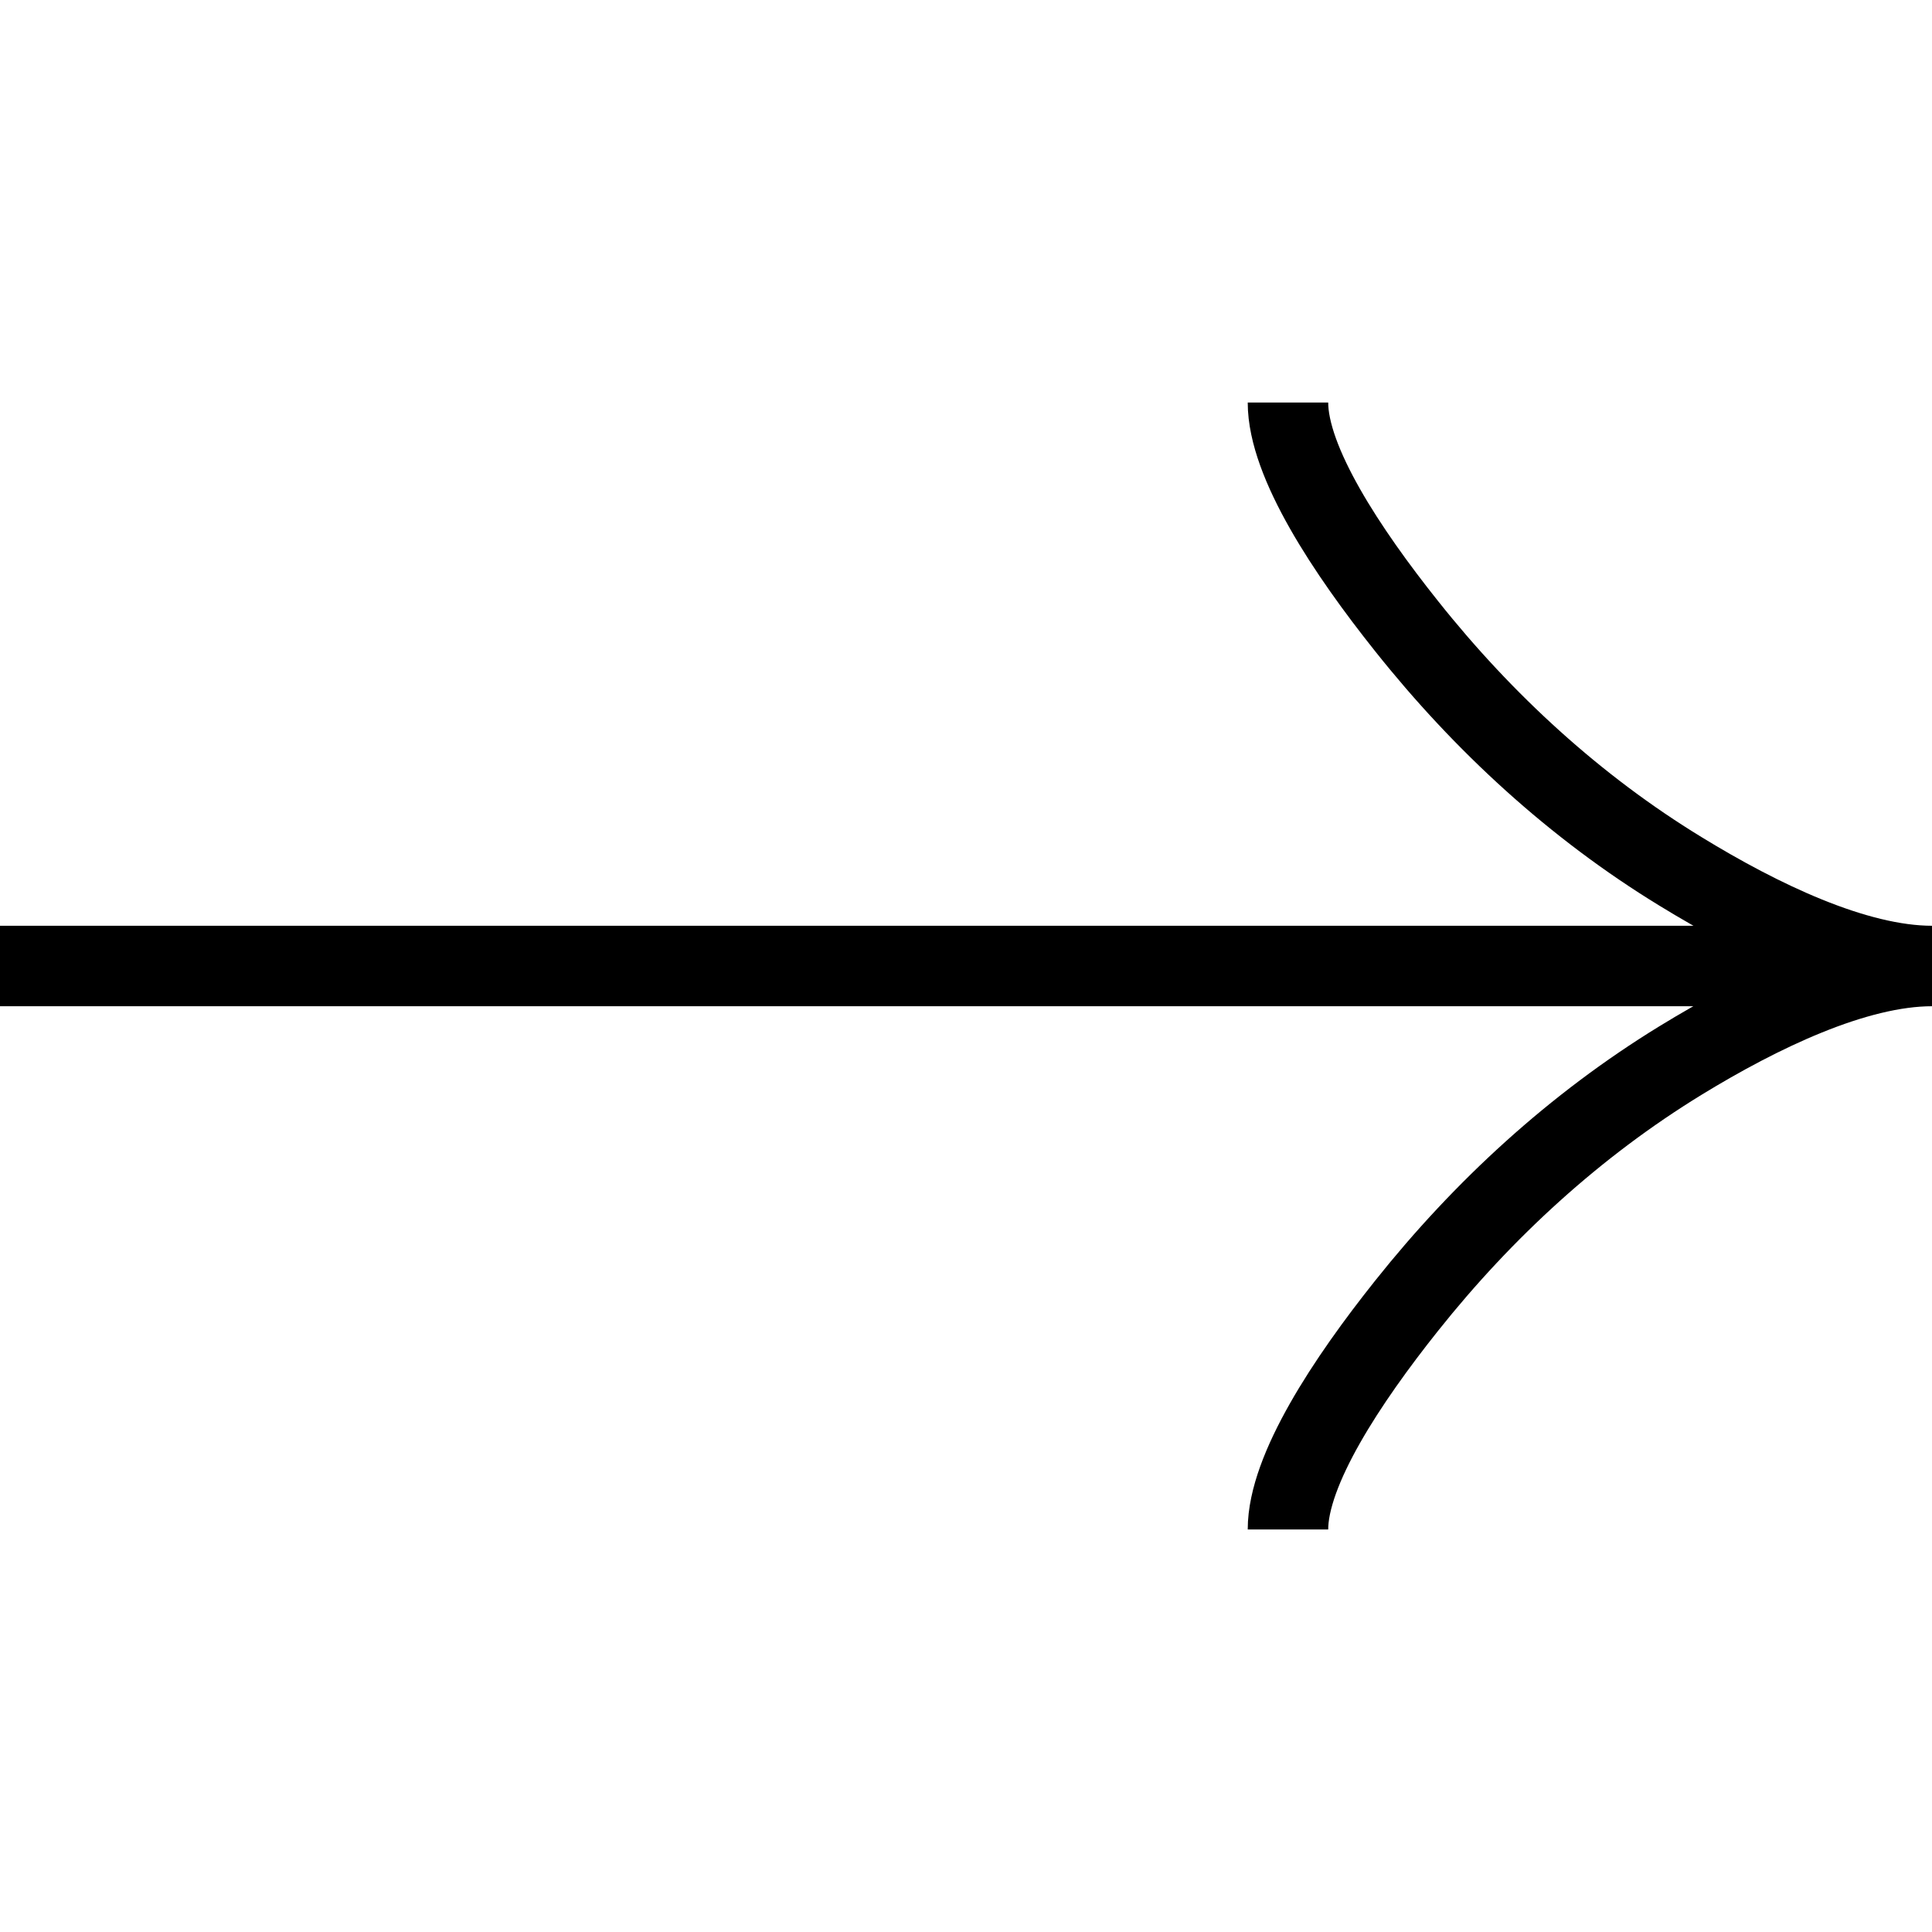 <?xml version="1.0" encoding="UTF-8"?> <svg xmlns="http://www.w3.org/2000/svg" width="20" height="20" viewBox="0 0 20 20" fill="none"><path d="M13.333 4.167C13.333 4.785 13.944 5.708 14.562 6.483C15.357 7.483 16.308 8.356 17.397 9.021C18.213 9.521 19.203 10 20 10M20 10C19.203 10 18.212 10.479 17.397 10.978C16.308 11.645 15.357 12.517 14.562 13.516C13.944 14.291 13.333 15.216 13.333 15.833M20 10H4.76837e-07" stroke="black" stroke-width="0.833"></path></svg> 